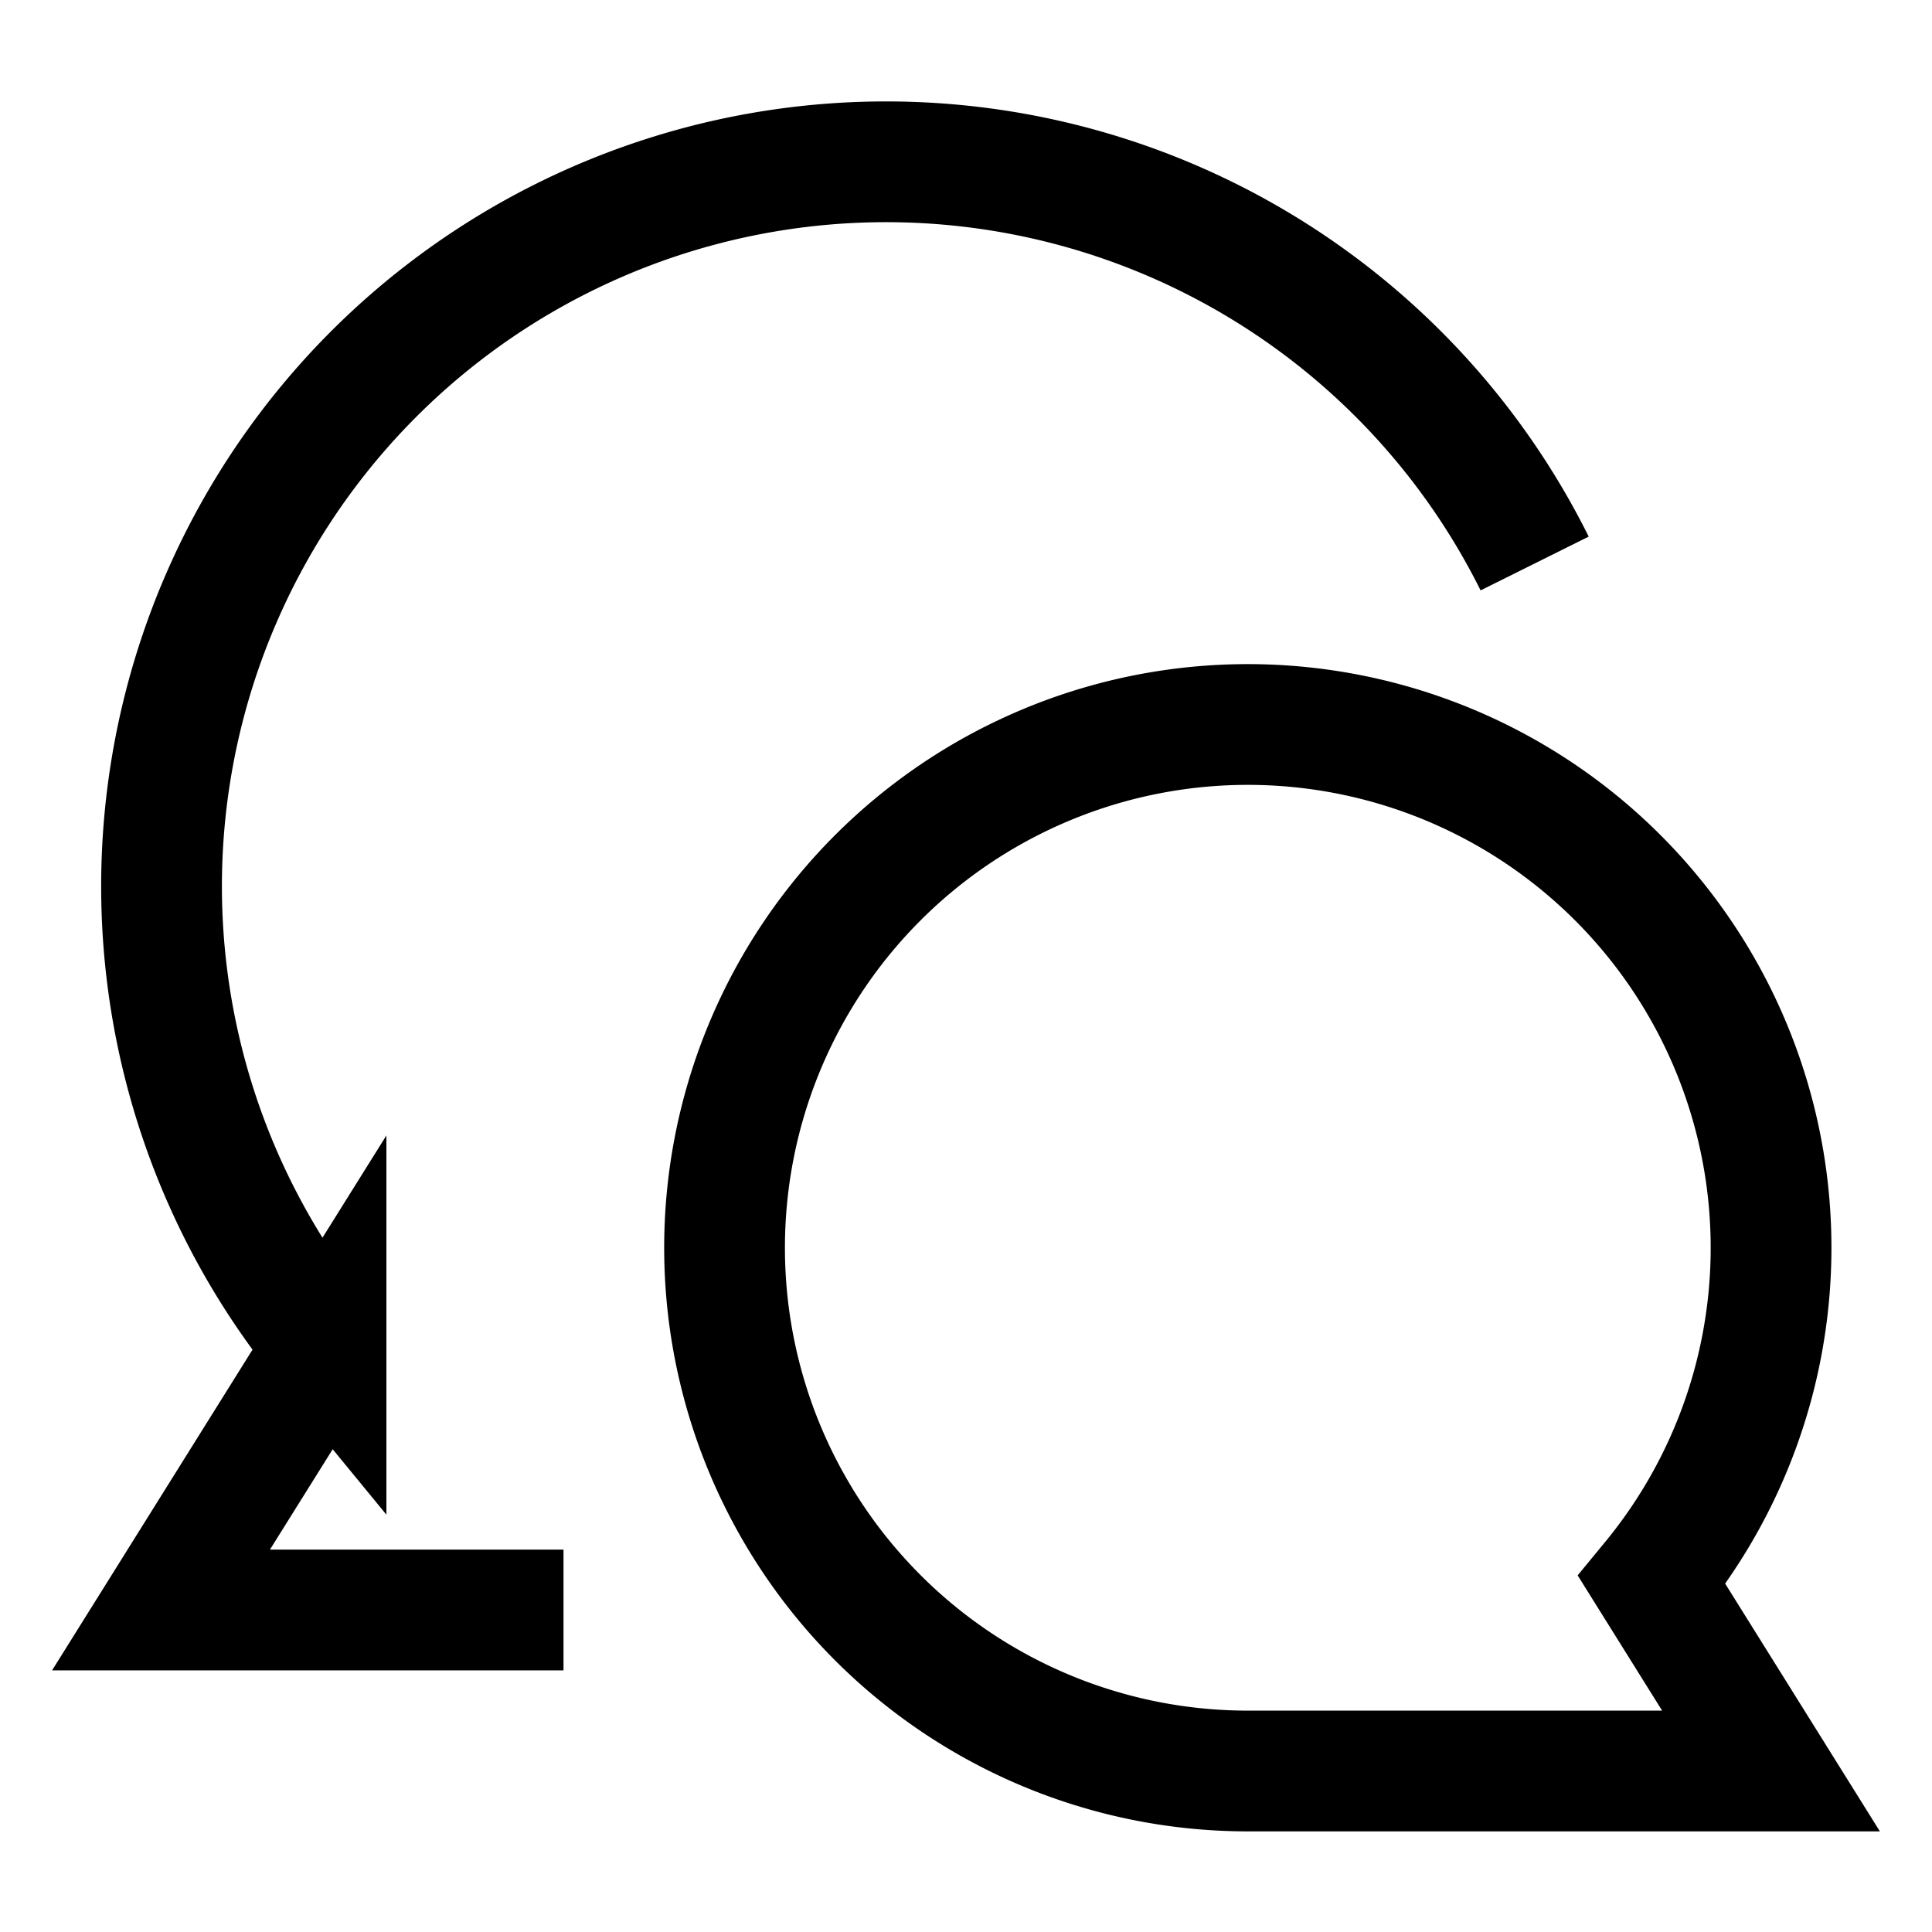 <svg xmlns="http://www.w3.org/2000/svg" fill="none" viewBox="0 0 24 24" id="Chat-Two-Bubbles-Oval--Streamline-Sharp" height="24" width="24">
  <desc>
    Chat Two Bubbles Oval Streamline Icon: https://streamlinehq.com
  </desc>
  <g id="chat-two-bubbles-oval--messages-message-bubble-chat-oval-conversation">
    <path id="Ellipse 331" stroke="currentColor" d="M7 20H2l2.05 -3.28A9 9 0 1 1 19.064 7" stroke-width="1.5"></path>
    <path id="Ellipse 332" stroke="currentColor" d="M15.5 22a6.5 6.5 0 1 1 5.02 -2.37L22 22l-6.5 0Z" stroke-width="1.5"></path>
  </g>
</svg>